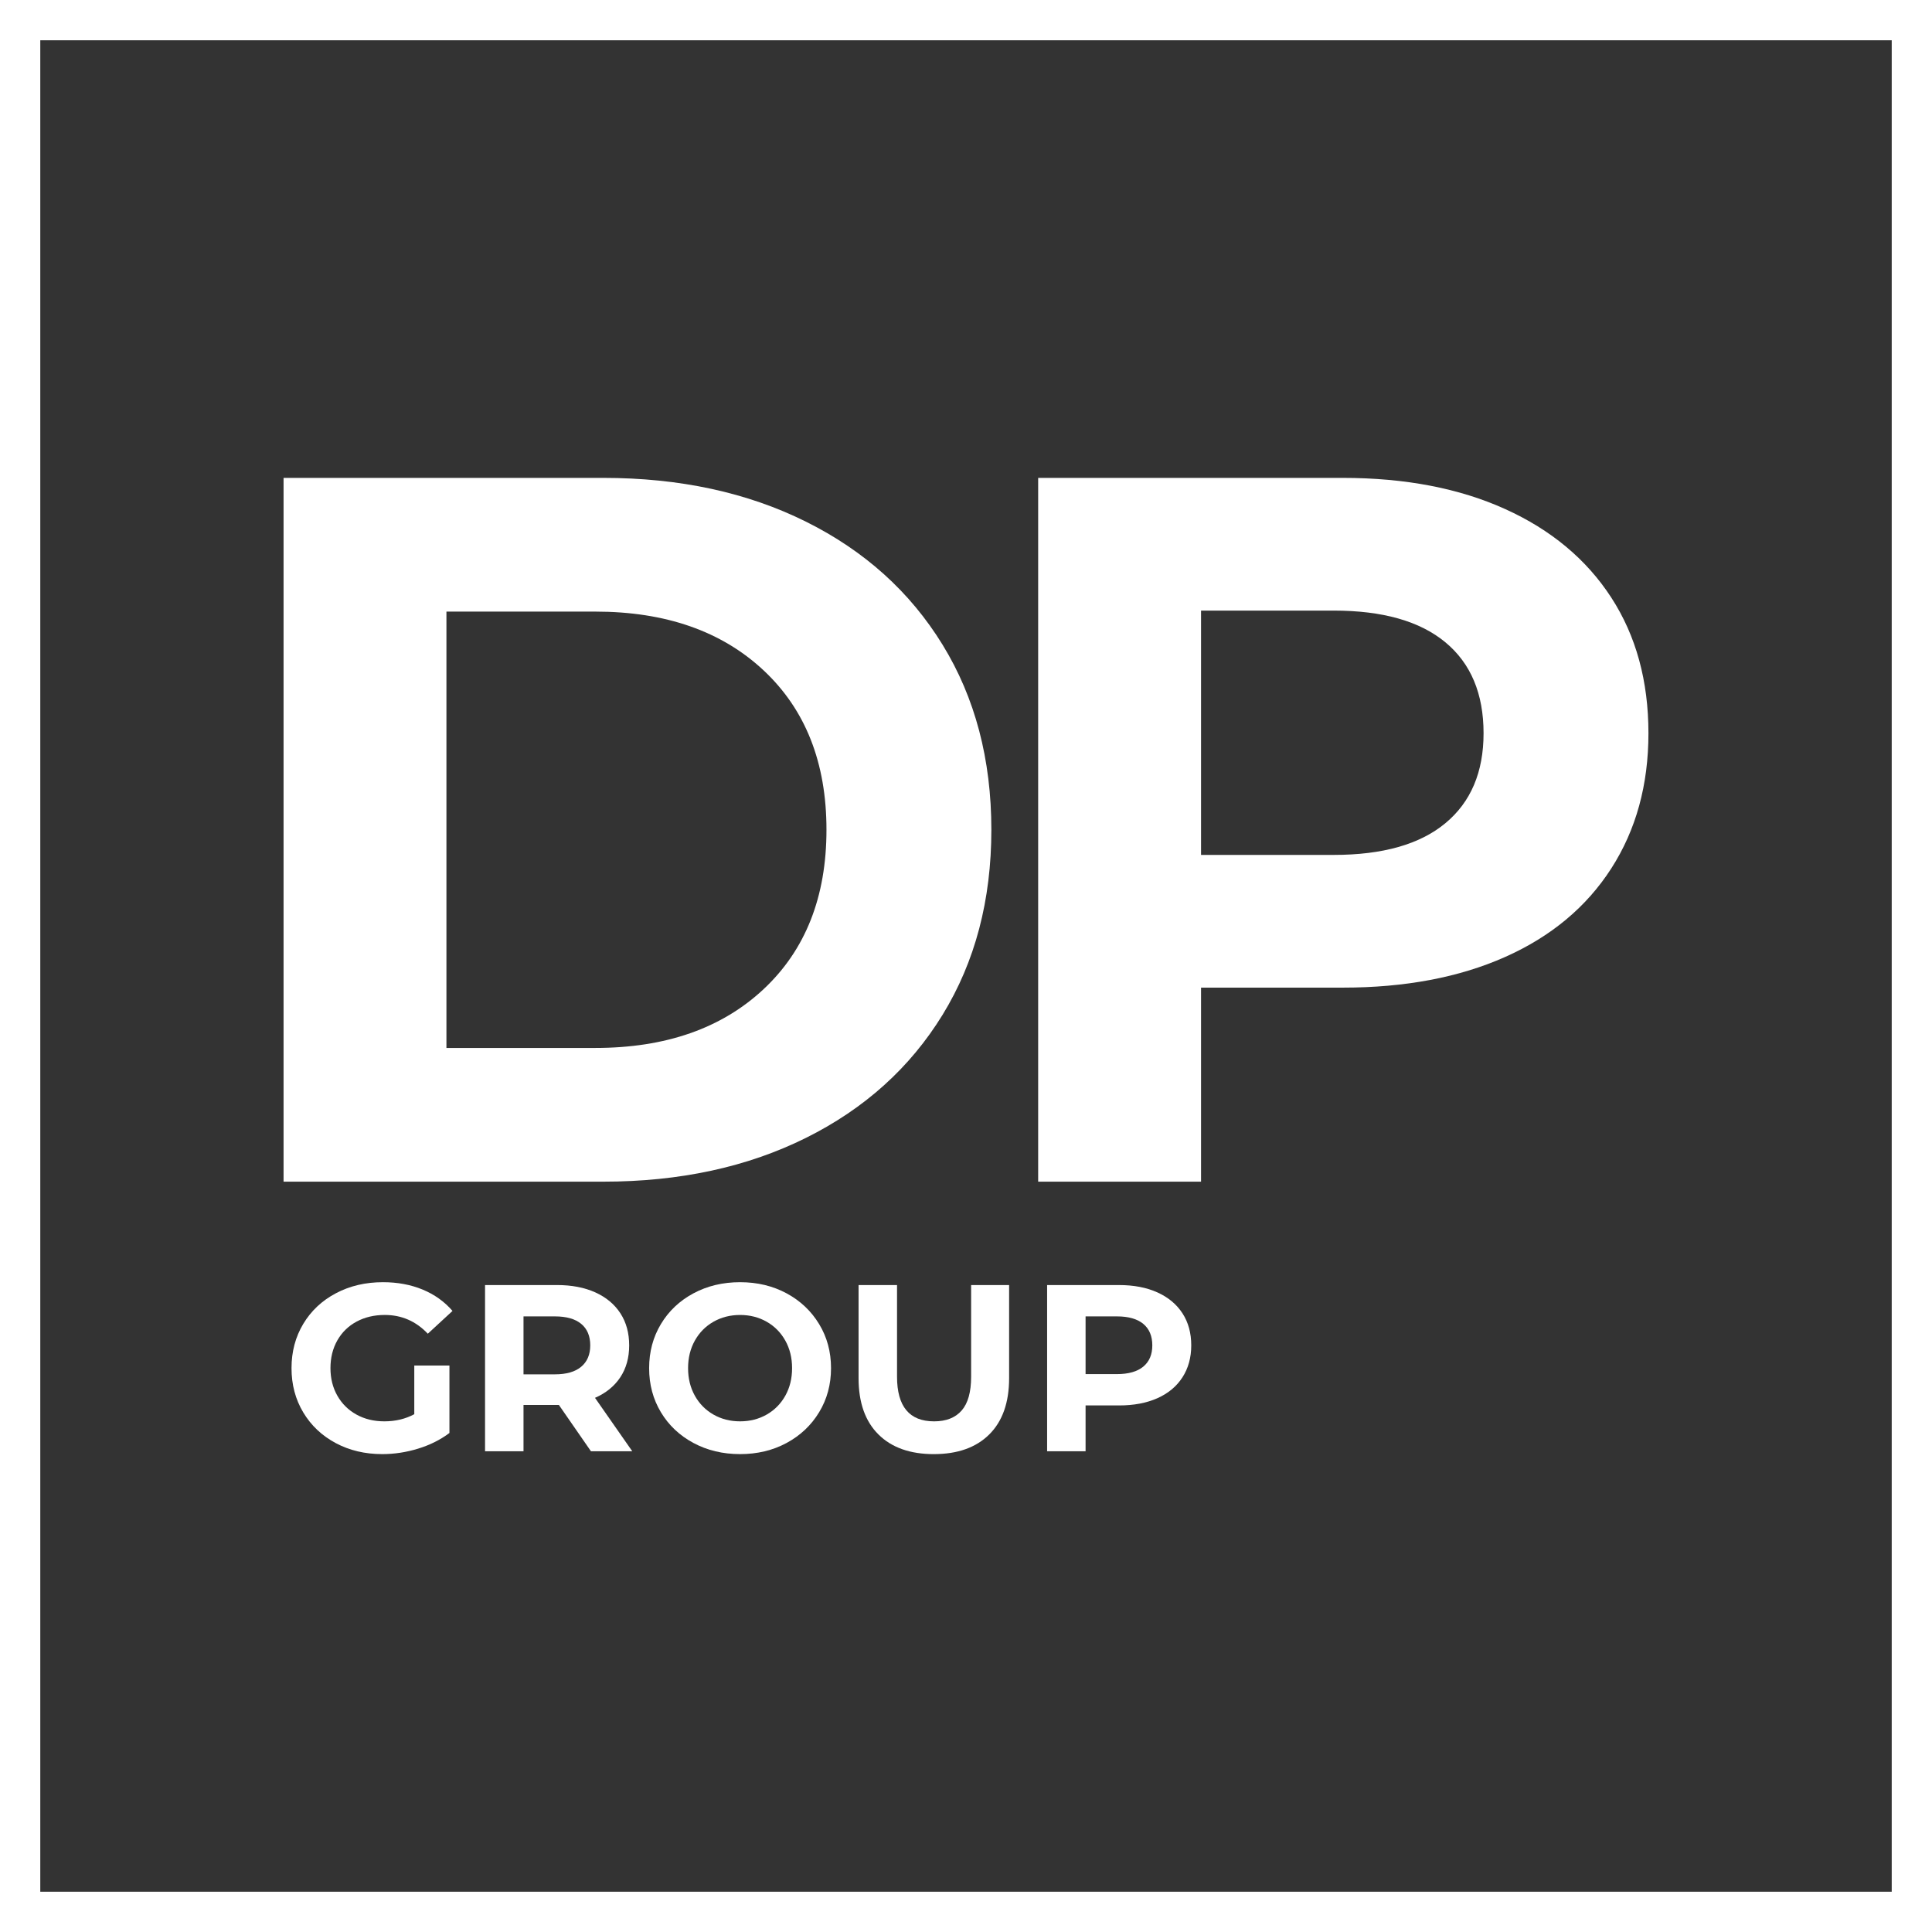 <?xml version="1.0" encoding="UTF-8"?> <svg xmlns="http://www.w3.org/2000/svg" width="190" height="190" viewBox="0 0 190 190" fill="none"><rect x="0" y="0" width="190" height="190" fill="#333333" stroke="none"/> <path fill-rule="evenodd" clip-rule="evenodd" d="M190 190H0V0H190V190ZM3.961 186.039H186.039V3.961H3.961V186.039Z" fill="white"></path> <path d="M27.886 46.997H59.328C66.843 46.997 73.484 48.431 79.251 51.298C85.019 54.165 89.501 58.203 92.698 63.41C95.895 68.617 97.494 74.681 97.494 81.603C97.494 88.524 95.895 94.588 92.698 99.796C89.501 105.003 85.019 109.04 79.251 111.908C73.484 114.775 66.843 116.209 59.328 116.209H27.886V46.997V46.997ZM58.537 103.059C65.458 103.059 70.979 101.131 75.099 97.274C79.218 93.418 81.278 88.194 81.278 81.603C81.278 75.011 79.218 69.787 75.099 65.931C70.979 62.075 65.458 60.147 58.537 60.147H43.904V103.059H58.537V103.059Z" fill="white"></path> <path d="M132.056 46.997C138.186 46.997 143.509 48.019 148.024 50.062C152.54 52.106 156.017 55.006 158.456 58.763C160.895 62.52 162.114 66.97 162.114 72.111C162.114 77.187 160.895 81.62 158.456 85.41C156.017 89.2 152.54 92.1 148.024 94.111C143.509 96.121 138.186 97.127 132.056 97.127H118.115V116.209H102.097V46.997H132.056V46.997ZM131.166 84.075C135.978 84.075 139.637 83.037 142.141 80.96C144.646 78.884 145.899 75.934 145.899 72.111C145.899 68.222 144.646 65.239 142.141 63.163C139.637 61.087 135.978 60.048 131.166 60.048H118.115V84.075H131.166V84.075Z" fill="white"></path> <path d="M40.742 134.292H44.199V140.925C43.311 141.594 42.284 142.108 41.116 142.466C39.948 142.824 38.773 143.003 37.59 143.003C35.893 143.003 34.367 142.641 33.013 141.917C31.658 141.193 30.596 140.189 29.825 138.905C29.054 137.62 28.669 136.168 28.669 134.549C28.669 132.93 29.054 131.478 29.825 130.194C30.596 128.91 31.666 127.906 33.036 127.182C34.406 126.458 35.947 126.096 37.66 126.096C39.092 126.096 40.392 126.337 41.56 126.82C42.727 127.302 43.708 128.003 44.502 128.921L42.073 131.163C40.906 129.933 39.497 129.318 37.847 129.318C36.803 129.318 35.877 129.536 35.068 129.972C34.258 130.408 33.628 131.023 33.176 131.817C32.725 132.611 32.499 133.522 32.499 134.549C32.499 135.561 32.725 136.464 33.176 137.258C33.628 138.052 34.255 138.671 35.056 139.114C35.858 139.558 36.773 139.78 37.8 139.78C38.89 139.78 39.87 139.546 40.742 139.079V134.292L40.742 134.292Z" fill="white"></path> <path d="M58.117 142.723L54.964 138.17H54.777H51.484V142.723H47.701V126.376H54.777C56.225 126.376 57.482 126.618 58.548 127.1C59.615 127.583 60.436 128.268 61.012 129.155C61.588 130.043 61.876 131.094 61.876 132.308C61.876 133.522 61.584 134.569 61.001 135.449C60.417 136.328 59.588 137.002 58.514 137.469L62.18 142.723H58.117ZM58.047 132.308C58.047 131.389 57.751 130.685 57.159 130.195C56.568 129.704 55.703 129.459 54.567 129.459H51.484V135.157H54.567C55.704 135.157 56.568 134.908 57.159 134.41C57.751 133.912 58.047 133.211 58.047 132.308V132.308Z" fill="white"></path> <path d="M72.782 143.003C71.085 143.003 69.555 142.637 68.193 141.905C66.831 141.174 65.764 140.166 64.994 138.881C64.223 137.597 63.838 136.153 63.838 134.549C63.838 132.946 64.223 131.502 64.994 130.218C65.764 128.933 66.831 127.925 68.193 127.193C69.555 126.462 71.085 126.096 72.782 126.096C74.479 126.096 76.004 126.462 77.359 127.193C78.713 127.925 79.78 128.933 80.558 130.218C81.337 131.502 81.726 132.946 81.726 134.549C81.726 136.153 81.337 137.597 80.558 138.881C79.78 140.166 78.713 141.174 77.359 141.905C76.004 142.637 74.479 143.003 72.782 143.003ZM72.782 139.78C73.747 139.78 74.619 139.559 75.397 139.115C76.176 138.671 76.787 138.052 77.231 137.258C77.674 136.464 77.896 135.561 77.896 134.549C77.896 133.538 77.674 132.635 77.231 131.841C76.787 131.047 76.176 130.428 75.397 129.984C74.619 129.541 73.747 129.319 72.782 129.319C71.817 129.319 70.945 129.541 70.166 129.984C69.388 130.428 68.777 131.047 68.333 131.841C67.89 132.635 67.668 133.538 67.668 134.549C67.668 135.562 67.89 136.464 68.333 137.258C68.777 138.052 69.388 138.671 70.166 139.115C70.945 139.559 71.817 139.78 72.782 139.78Z" fill="white"></path> <path d="M91.838 143.004C89.502 143.004 87.685 142.358 86.385 141.065C85.085 139.773 84.435 137.928 84.435 135.531V126.377H88.218V135.391C88.218 138.318 89.432 139.781 91.861 139.781C93.044 139.781 93.947 139.427 94.57 138.718C95.192 138.01 95.504 136.901 95.504 135.391V126.376H99.24V135.531C99.24 137.928 98.59 139.773 97.29 141.065C95.99 142.357 94.172 143.003 91.837 143.003L91.838 143.004Z" fill="white"></path> <path d="M110.053 126.377C111.501 126.377 112.758 126.618 113.824 127.1C114.891 127.583 115.712 128.268 116.288 129.155C116.864 130.043 117.152 131.094 117.152 132.308C117.152 133.507 116.864 134.554 116.288 135.449C115.712 136.344 114.89 137.029 113.824 137.504C112.758 137.979 111.501 138.216 110.053 138.216H106.76V142.723H102.977V126.376H110.053V126.377ZM109.843 135.134C110.979 135.134 111.843 134.889 112.435 134.398C113.026 133.908 113.322 133.211 113.322 132.308C113.322 131.39 113.026 130.685 112.435 130.195C111.843 129.705 110.979 129.459 109.843 129.459H106.76V135.134H109.843V135.134Z" fill="white"></path> </svg> 